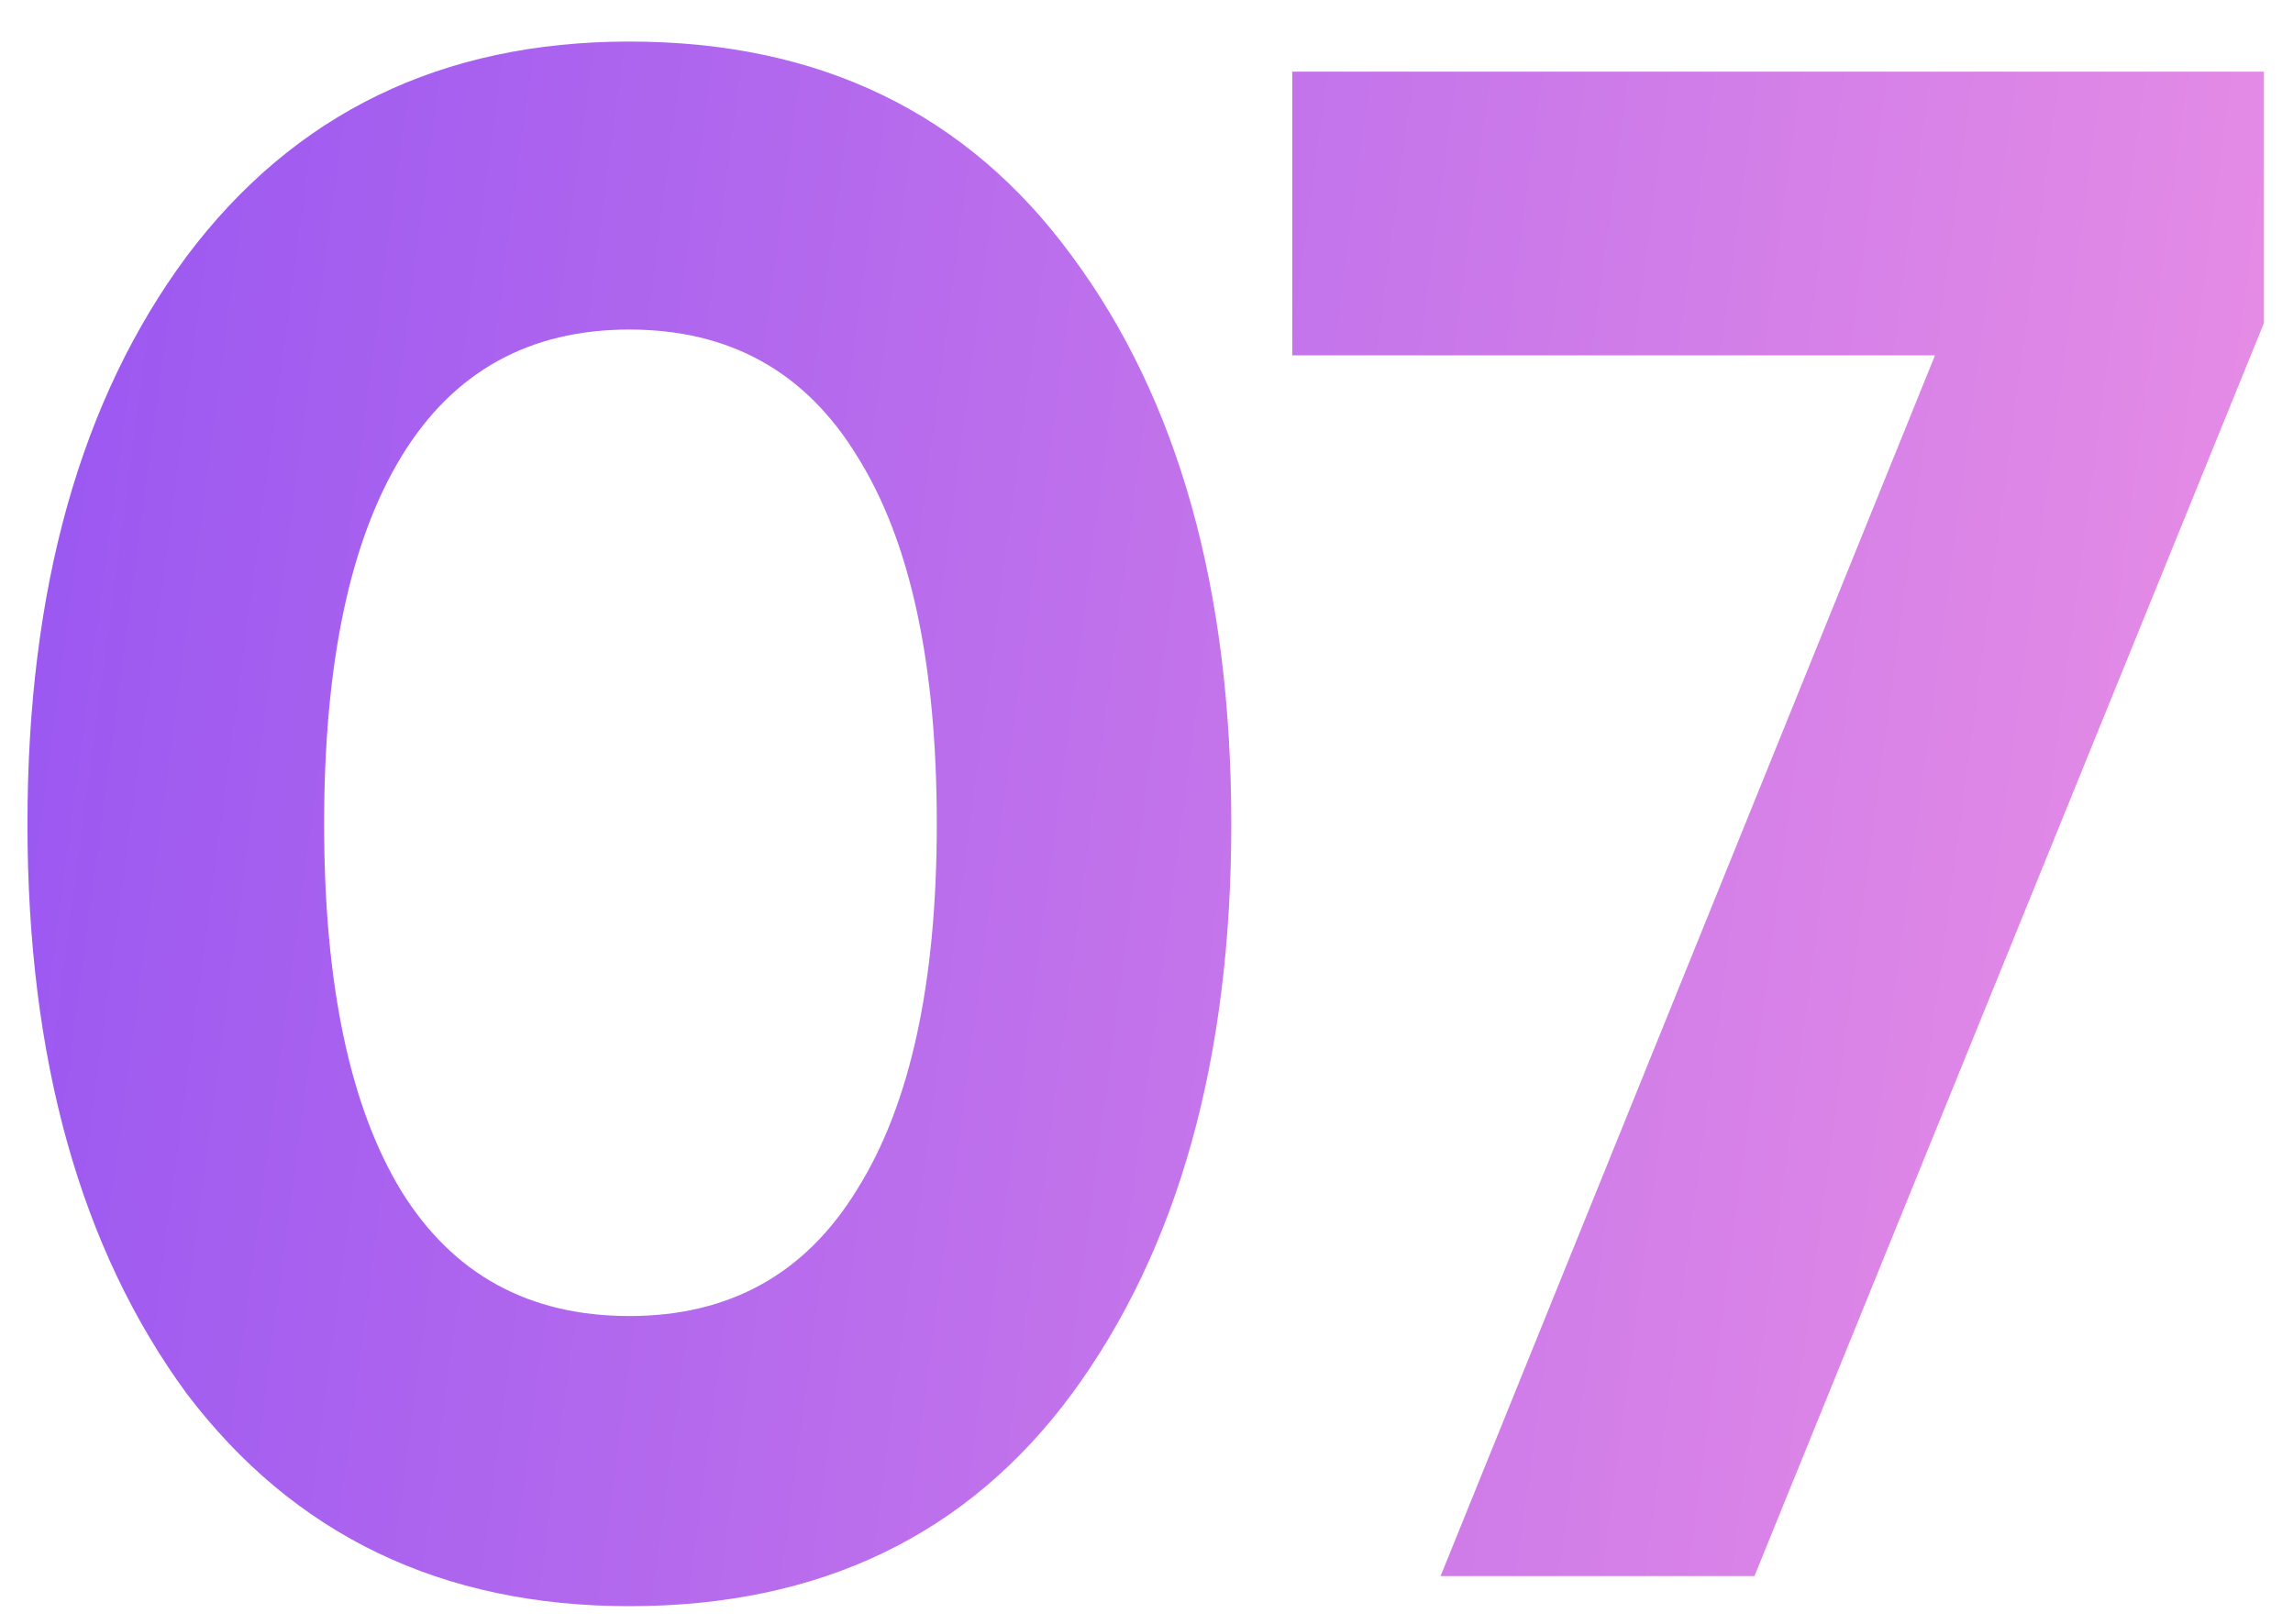 <?xml version="1.0" encoding="UTF-8"?> <svg xmlns="http://www.w3.org/2000/svg" width="48" height="34" viewBox="0 0 48 34" fill="none"> <path d="M13.175 33.63C9.245 33.63 6.155 32.145 3.905 29.175C1.685 26.145 0.575 22.17 0.575 17.25C0.575 12.33 1.685 8.37 3.905 5.37C6.155 2.37 9.245 0.87 13.175 0.87C17.165 0.87 20.255 2.37 22.445 5.37C24.665 8.37 25.775 12.33 25.775 17.25C25.775 22.17 24.665 26.145 22.445 29.175C20.255 32.145 17.165 33.63 13.175 33.63ZM19.61 17.25C19.61 13.89 19.055 11.325 17.945 9.555C16.865 7.785 15.275 6.9 13.175 6.9C11.075 6.9 9.485 7.785 8.405 9.555C7.325 11.325 6.785 13.89 6.785 17.25C6.785 20.61 7.325 23.175 8.405 24.945C9.485 26.685 11.075 27.555 13.175 27.555C15.275 27.555 16.865 26.67 17.945 24.9C19.055 23.13 19.61 20.58 19.61 17.25ZM27.051 7.44V1.5H47.391V6.765L36.726 33H30.156L40.506 7.44H27.051Z" fill="url(#paint0_linear_128_20)"></path> <defs> <linearGradient id="paint0_linear_128_20" x1="-1" y1="-9" x2="60.1" y2="-0.905" gradientUnits="userSpaceOnUse"> <stop stop-color="#9453F2"></stop> <stop offset="1" stop-color="#F798E3"></stop> </linearGradient> </defs> </svg> 